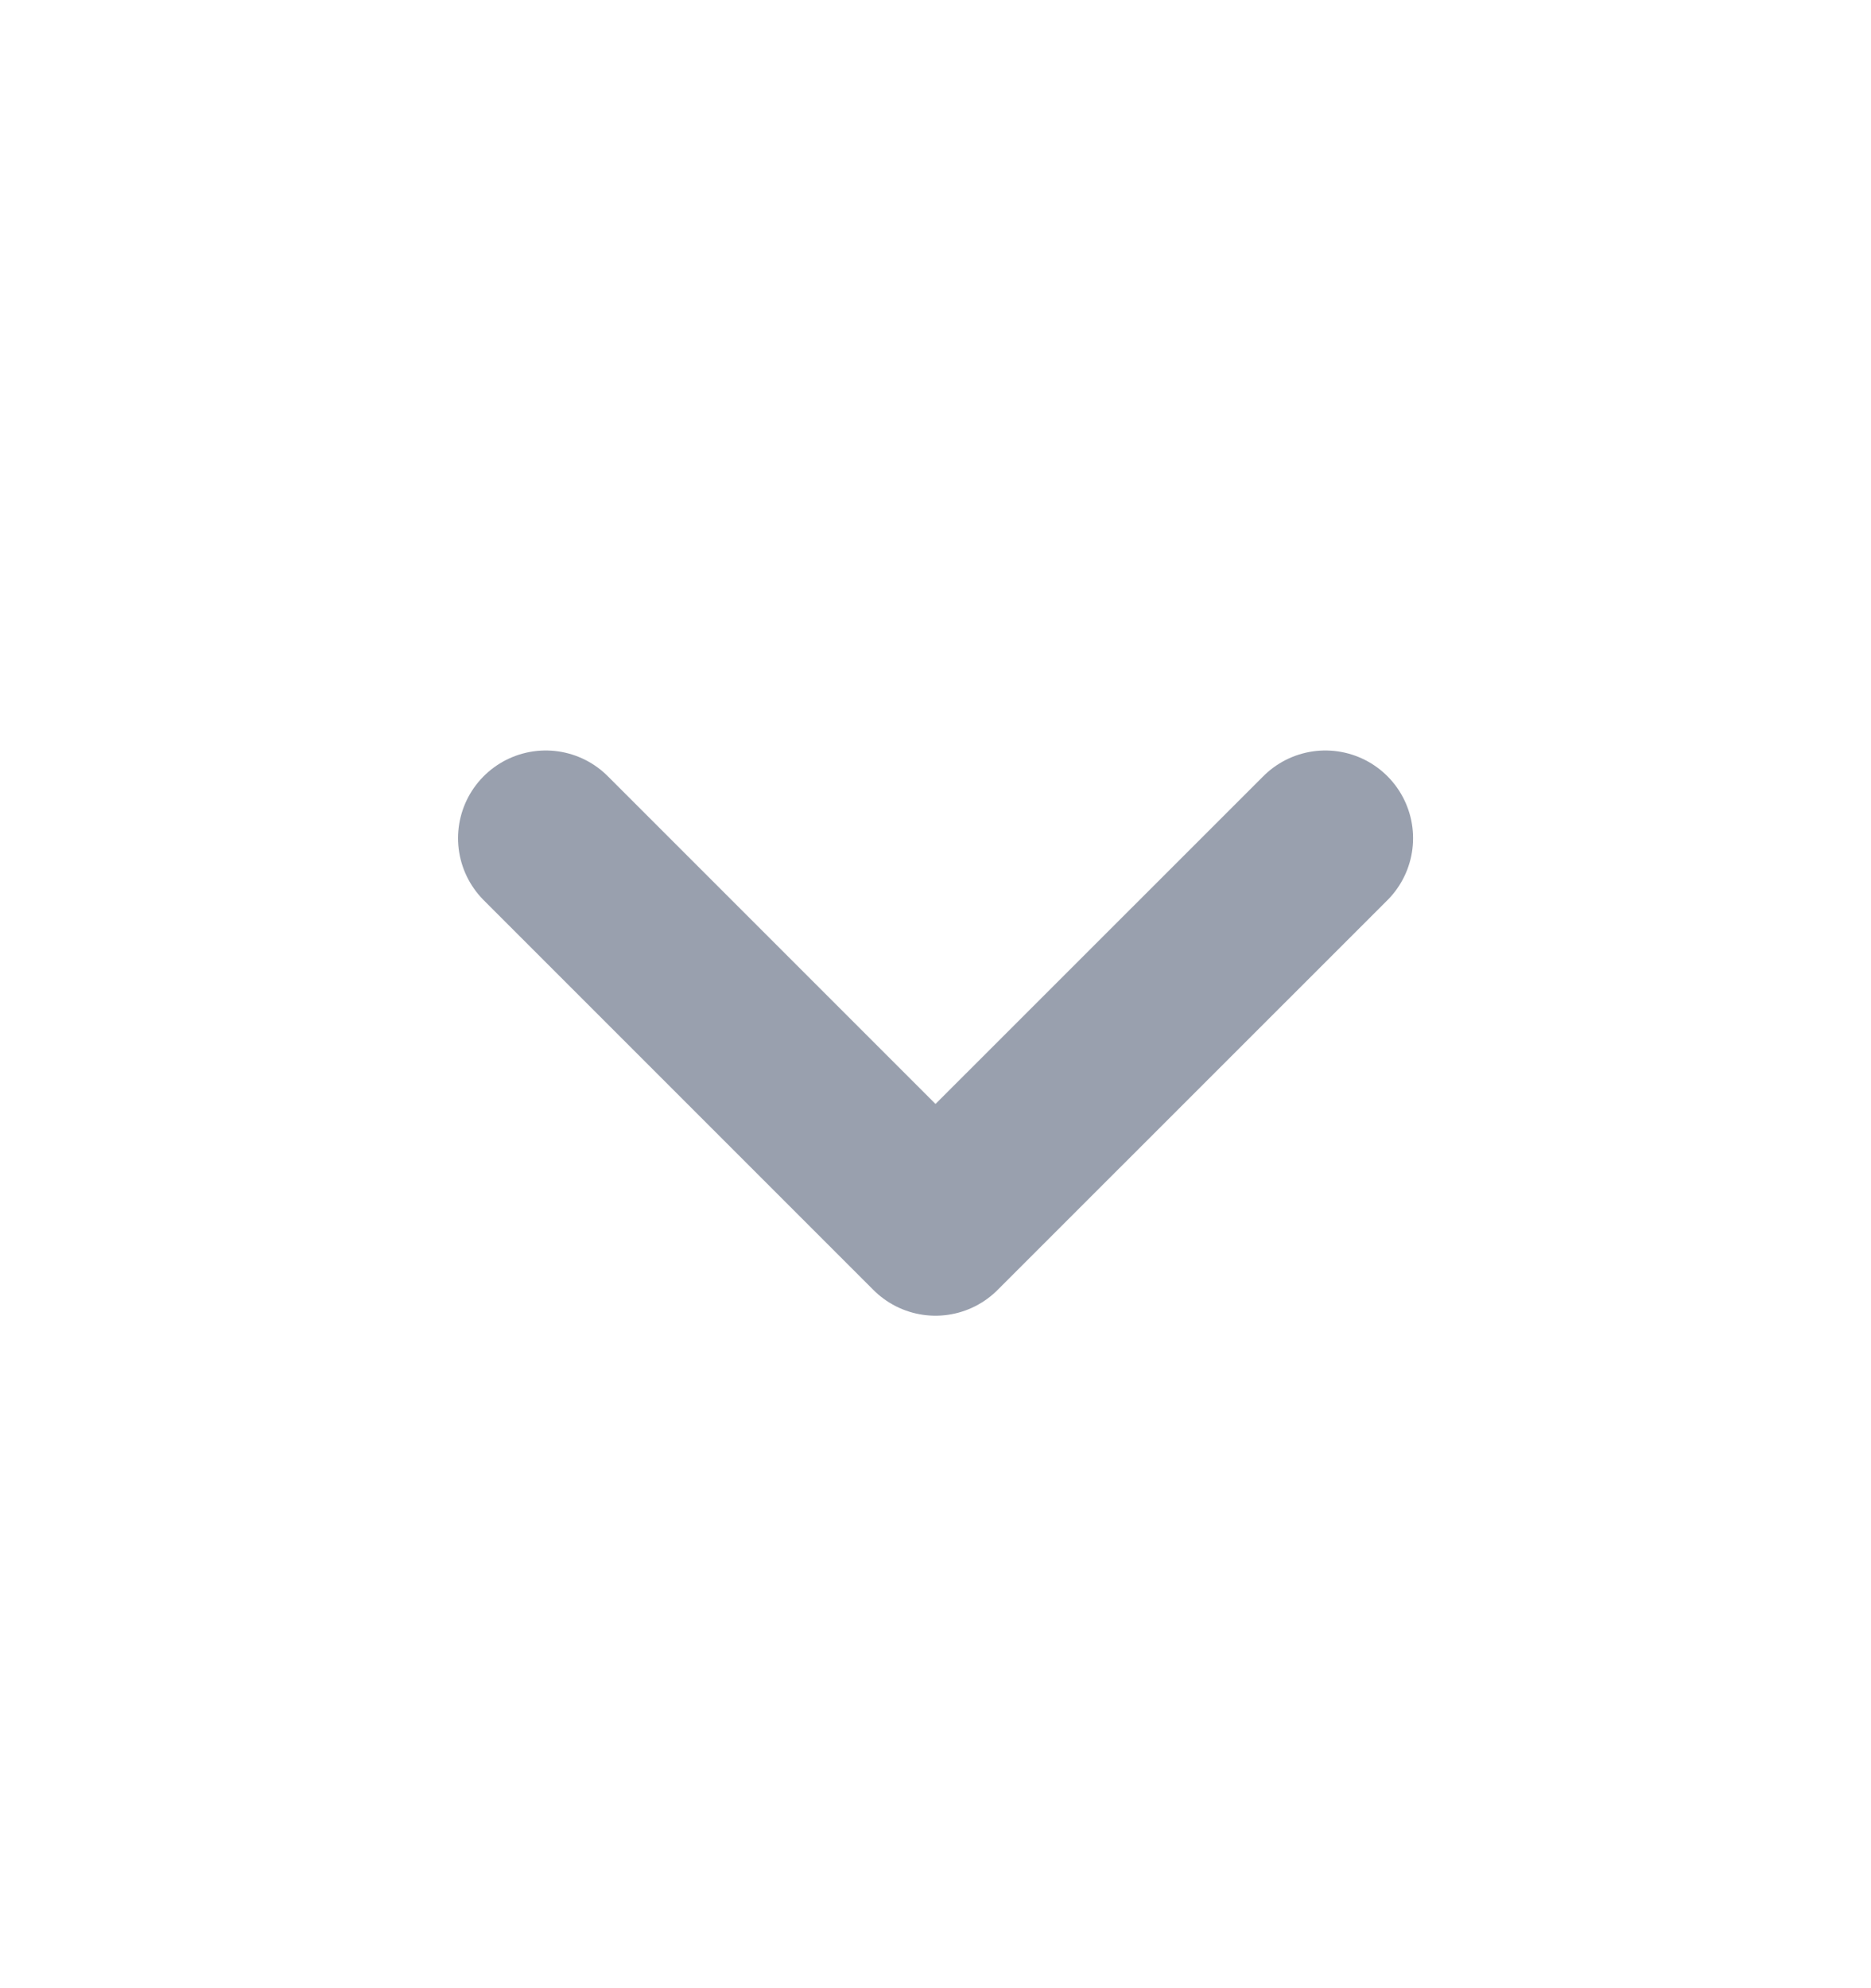 <svg width="16" height="17" fill="none" xmlns="http://www.w3.org/2000/svg"><path d="M4.667 7.167L8 10.5l3.334-3.333" stroke="#99A0AE" stroke-width="1.5" stroke-linecap="round" stroke-linejoin="round"/></svg>